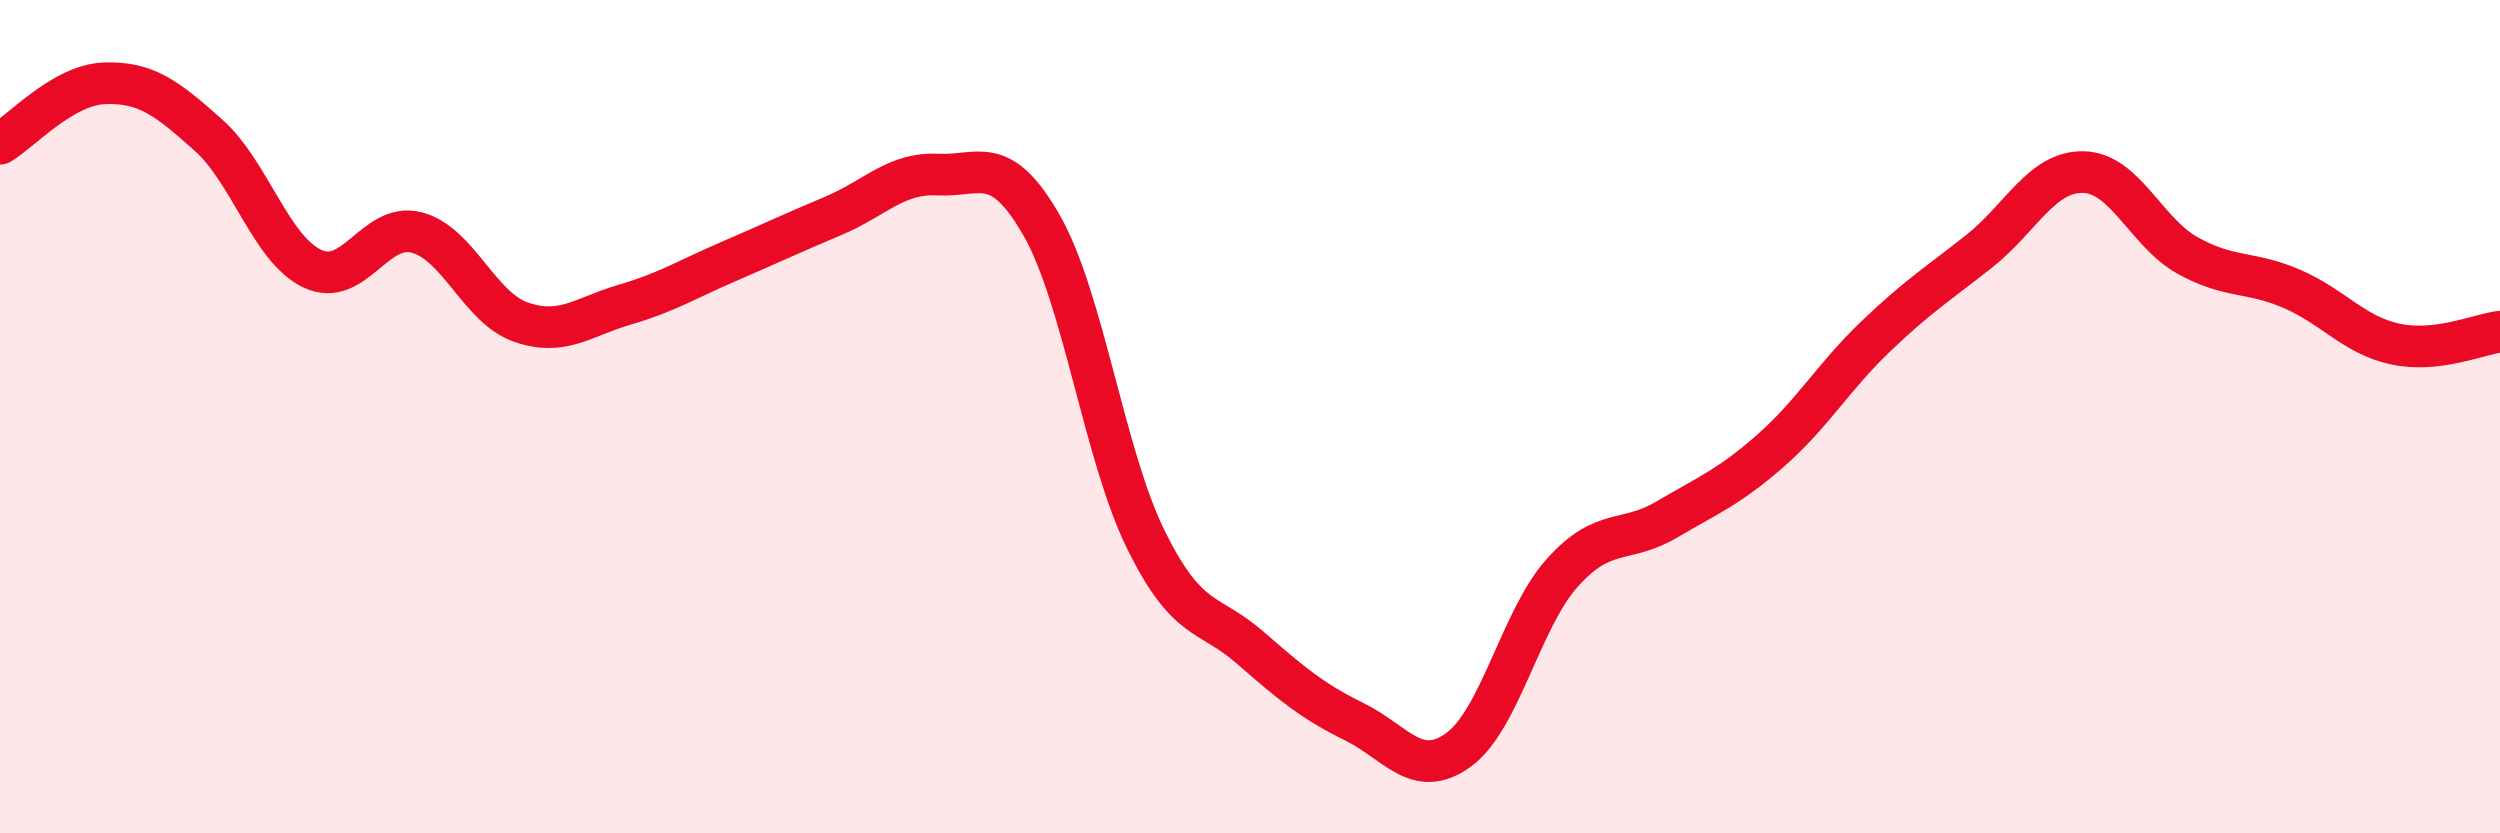 
    <svg width="60" height="20" viewBox="0 0 60 20" xmlns="http://www.w3.org/2000/svg">
      <path
        d="M 0,3.45 C 0.5,3.16 1.5,2.04 2.5,2 C 3.5,1.96 4,2.35 5,3.24 C 6,4.13 6.5,5.98 7.5,6.45 C 8.5,6.92 9,5.32 10,5.58 C 11,5.84 11.5,7.38 12.5,7.73 C 13.5,8.08 14,7.6 15,7.31 C 16,7.02 16.5,6.7 17.5,6.27 C 18.5,5.84 19,5.6 20,5.18 C 21,4.76 21.5,4.14 22.5,4.19 C 23.5,4.24 24,3.66 25,5.41 C 26,7.16 26.5,10.92 27.5,12.95 C 28.5,14.98 29,14.67 30,15.54 C 31,16.41 31.5,16.83 32.5,17.32 C 33.5,17.81 34,18.72 35,18 C 36,17.28 36.5,14.85 37.5,13.74 C 38.5,12.63 39,13.06 40,12.47 C 41,11.88 41.5,11.69 42.5,10.81 C 43.5,9.93 44,9.05 45,8.09 C 46,7.13 46.5,6.82 47.5,6.03 C 48.5,5.24 49,4.11 50,4.13 C 51,4.15 51.5,5.57 52.5,6.13 C 53.5,6.69 54,6.5 55,6.93 C 56,7.36 56.5,8.05 57.5,8.26 C 58.5,8.47 59.5,8.02 60,7.96L60 20L0 20Z"
        fill="#EB0A25"
        opacity="0.1"
        stroke-linecap="round"
        stroke-linejoin="round"
      />
      <path
        d="M 0,3.45 C 0.5,3.16 1.5,2.04 2.5,2 C 3.5,1.96 4,2.35 5,3.24 C 6,4.13 6.5,5.98 7.5,6.45 C 8.5,6.92 9,5.32 10,5.58 C 11,5.84 11.5,7.38 12.5,7.73 C 13.5,8.08 14,7.6 15,7.31 C 16,7.02 16.5,6.7 17.5,6.27 C 18.5,5.84 19,5.6 20,5.18 C 21,4.76 21.5,4.14 22.5,4.19 C 23.5,4.24 24,3.66 25,5.41 C 26,7.16 26.5,10.92 27.5,12.95 C 28.5,14.98 29,14.67 30,15.54 C 31,16.41 31.5,16.83 32.5,17.32 C 33.5,17.81 34,18.72 35,18 C 36,17.28 36.5,14.85 37.5,13.74 C 38.5,12.63 39,13.06 40,12.47 C 41,11.88 41.5,11.69 42.5,10.81 C 43.5,9.93 44,9.05 45,8.09 C 46,7.13 46.5,6.82 47.5,6.03 C 48.5,5.24 49,4.11 50,4.13 C 51,4.15 51.5,5.57 52.5,6.13 C 53.5,6.69 54,6.5 55,6.93 C 56,7.36 56.5,8.05 57.5,8.26 C 58.5,8.47 59.5,8.02 60,7.96"
        stroke="#EB0A25"
        stroke-width="1"
        fill="none"
        stroke-linecap="round"
        stroke-linejoin="round"
      />
    </svg>
  